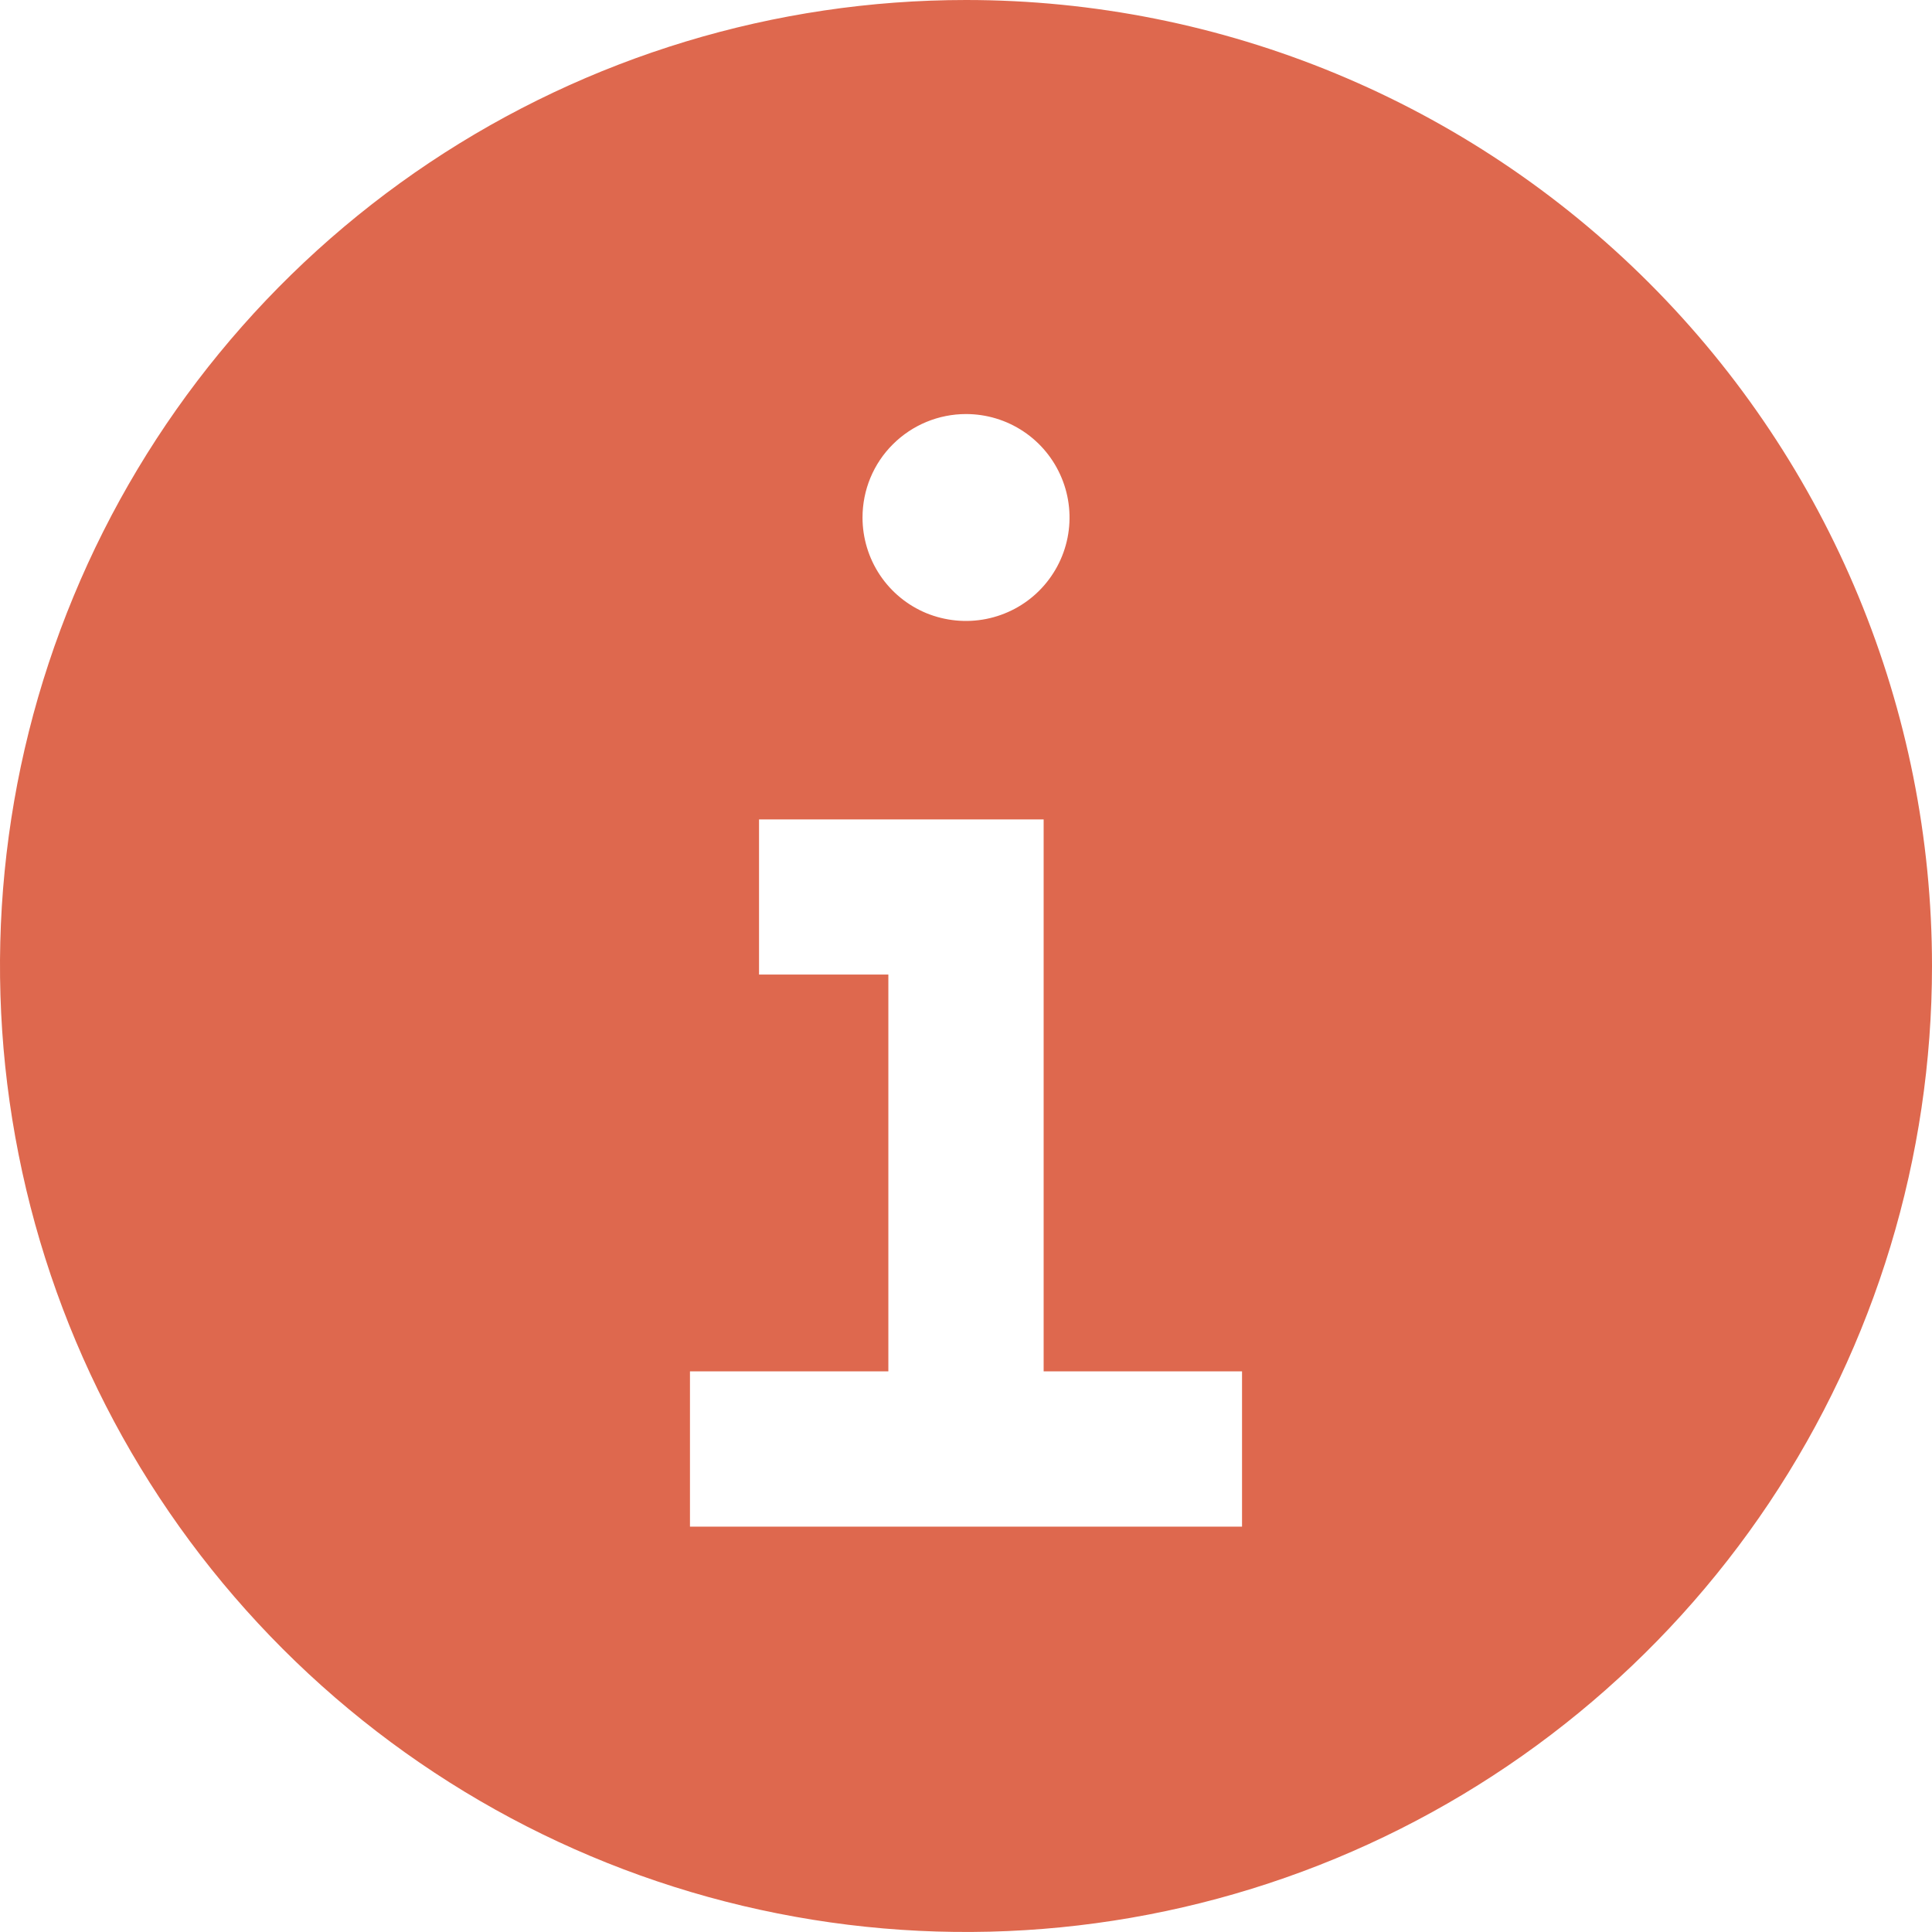 <?xml version="1.0" encoding="UTF-8"?> <svg xmlns="http://www.w3.org/2000/svg" width="16" height="16" viewBox="0 0 16 16" fill="none"><path d="M8 0C6.418 0 4.871 0.469 3.555 1.348C2.24 2.227 1.214 3.477 0.609 4.939C0.003 6.4 -0.155 8.009 0.154 9.561C0.462 11.113 1.224 12.538 2.343 13.657C3.462 14.776 4.887 15.538 6.439 15.846C7.991 16.155 9.6 15.996 11.062 15.391C12.523 14.786 13.773 13.76 14.652 12.445C15.531 11.129 16 9.582 16 8C16 5.878 15.157 3.843 13.657 2.343C12.157 0.843 10.122 0 8 0ZM8 3.429C8.17 3.429 8.335 3.479 8.476 3.573C8.617 3.667 8.727 3.801 8.792 3.958C8.857 4.114 8.874 4.287 8.841 4.453C8.808 4.619 8.726 4.772 8.606 4.892C8.486 5.012 8.333 5.093 8.167 5.126C8.001 5.159 7.829 5.142 7.672 5.078C7.515 5.013 7.381 4.903 7.287 4.762C7.193 4.621 7.143 4.455 7.143 4.286C7.143 4.058 7.233 3.84 7.394 3.68C7.555 3.519 7.773 3.429 8 3.429ZM10.286 12.643H5.714V11.357H7.357V8.071H6.286V6.786H8.643V11.357H10.286V12.643Z" fill="#DE684E"></path></svg> 